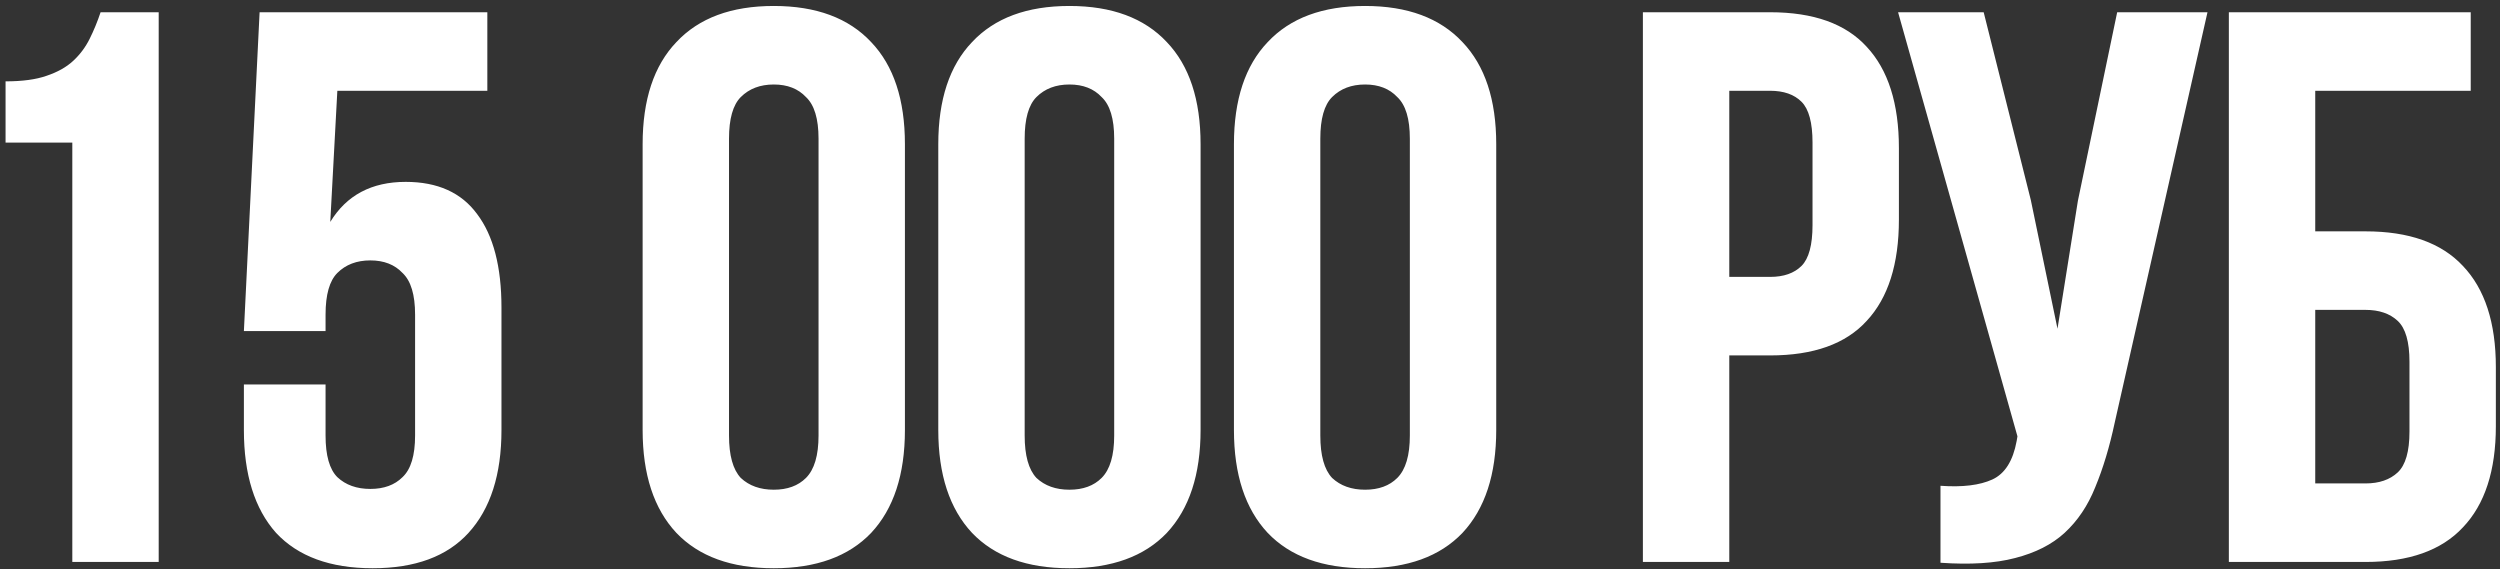 <?xml version="1.0" encoding="UTF-8"?> <svg xmlns="http://www.w3.org/2000/svg" width="347" height="79" viewBox="0 0 347 79" fill="none"><rect x="0" y="0" width="347" height="79" fill="#333333" stroke="none"/><path d="M0.772 11.292C3.097 11.292 4.987 11.038 6.44 10.529C7.966 10.02 9.201 9.33 10.146 8.458C11.091 7.586 11.854 6.569 12.435 5.406C13.016 4.243 13.525 3.008 13.961 1.7H22.027V78H10.037V19.794H0.772V11.292ZM45.188 53.366V60.451C45.188 63.212 45.733 65.138 46.823 66.228C47.986 67.318 49.511 67.863 51.401 67.863C53.29 67.863 54.78 67.318 55.87 66.228C57.032 65.138 57.614 63.212 57.614 60.451V43.665C57.614 40.904 57.032 38.978 55.87 37.888C54.78 36.725 53.29 36.144 51.401 36.144C49.511 36.144 47.986 36.725 46.823 37.888C45.733 38.978 45.188 40.904 45.188 43.665V45.954H33.852L36.032 1.7H67.642V12.6H46.823L45.842 30.803C48.094 27.097 51.583 25.244 56.306 25.244C60.739 25.244 64.045 26.734 66.225 29.713C68.478 32.692 69.604 37.016 69.604 42.684V59.688C69.604 65.865 68.078 70.624 65.026 73.967C62.047 77.237 57.614 78.872 51.728 78.872C45.842 78.872 41.373 77.237 38.321 73.967C35.342 70.624 33.852 65.865 33.852 59.688V53.366H45.188ZM101.187 60.451C101.187 63.212 101.732 65.174 102.822 66.337C103.985 67.427 105.511 67.972 107.4 67.972C109.29 67.972 110.779 67.427 111.869 66.337C113.032 65.174 113.613 63.212 113.613 60.451V19.249C113.613 16.488 113.032 14.562 111.869 13.472C110.779 12.309 109.29 11.728 107.4 11.728C105.511 11.728 103.985 12.309 102.822 13.472C101.732 14.562 101.187 16.488 101.187 19.249V60.451ZM89.197 20.012C89.197 13.835 90.76 9.112 93.884 5.842C97.009 2.499 101.514 0.828 107.4 0.828C113.286 0.828 117.792 2.499 120.916 5.842C124.041 9.112 125.603 13.835 125.603 20.012V59.688C125.603 65.865 124.041 70.624 120.916 73.967C117.792 77.237 113.286 78.872 107.4 78.872C101.514 78.872 97.009 77.237 93.884 73.967C90.76 70.624 89.197 65.865 89.197 59.688V20.012ZM142.224 60.451C142.224 63.212 142.769 65.174 143.859 66.337C145.022 67.427 146.548 67.972 148.437 67.972C150.327 67.972 151.816 67.427 152.906 66.337C154.069 65.174 154.65 63.212 154.65 60.451V19.249C154.65 16.488 154.069 14.562 152.906 13.472C151.816 12.309 150.327 11.728 148.437 11.728C146.548 11.728 145.022 12.309 143.859 13.472C142.769 14.562 142.224 16.488 142.224 19.249V60.451ZM130.234 20.012C130.234 13.835 131.797 9.112 134.921 5.842C138.046 2.499 142.551 0.828 148.437 0.828C154.323 0.828 158.829 2.499 161.953 5.842C165.078 9.112 166.64 13.835 166.64 20.012V59.688C166.64 65.865 165.078 70.624 161.953 73.967C158.829 77.237 154.323 78.872 148.437 78.872C142.551 78.872 138.046 77.237 134.921 73.967C131.797 70.624 130.234 65.865 130.234 59.688V20.012ZM183.261 60.451C183.261 63.212 183.806 65.174 184.896 66.337C186.059 67.427 187.585 67.972 189.474 67.972C191.363 67.972 192.853 67.427 193.943 66.337C195.106 65.174 195.687 63.212 195.687 60.451V19.249C195.687 16.488 195.106 14.562 193.943 13.472C192.853 12.309 191.363 11.728 189.474 11.728C187.585 11.728 186.059 12.309 184.896 13.472C183.806 14.562 183.261 16.488 183.261 19.249V60.451ZM171.271 20.012C171.271 13.835 172.833 9.112 175.958 5.842C179.083 2.499 183.588 0.828 189.474 0.828C195.36 0.828 199.865 2.499 202.99 5.842C206.115 9.112 207.677 13.835 207.677 20.012V59.688C207.677 65.865 206.115 70.624 202.99 73.967C199.865 77.237 195.36 78.872 189.474 78.872C183.588 78.872 179.083 77.237 175.958 73.967C172.833 70.624 171.271 65.865 171.271 59.688V20.012ZM245.692 1.7C251.723 1.7 256.192 3.299 259.099 6.496C262.078 9.693 263.568 14.38 263.568 20.557V30.476C263.568 36.653 262.078 41.34 259.099 44.537C256.192 47.734 251.723 49.333 245.692 49.333H240.024V78H228.034V1.7H245.692ZM240.024 12.6V38.433H245.692C247.581 38.433 249.034 37.924 250.052 36.907C251.069 35.89 251.578 34 251.578 31.239V19.794C251.578 17.033 251.069 15.143 250.052 14.126C249.034 13.109 247.581 12.6 245.692 12.6H240.024ZM293.537 58.598C292.811 62.013 291.902 65.029 290.812 67.645C289.795 70.188 288.378 72.296 286.561 73.967C284.817 75.566 282.528 76.728 279.694 77.455C276.933 78.182 273.481 78.4 269.339 78.109V67.427C272.391 67.645 274.789 67.354 276.533 66.555C278.277 65.756 279.404 63.975 279.912 61.214L280.021 60.56L263.453 1.7H275.334L281.874 27.751L285.58 45.627L288.414 27.86L293.864 1.7H306.399L293.537 58.598ZM309.365 78V1.7H342.937V12.6H321.355V32.111H328.331C334.362 32.111 338.867 33.71 341.847 36.907C344.899 40.104 346.425 44.791 346.425 50.968V59.143C346.425 65.32 344.899 70.007 341.847 73.204C338.867 76.401 334.362 78 328.331 78H309.365ZM328.331 67.1C330.22 67.1 331.71 66.591 332.8 65.574C333.89 64.557 334.435 62.667 334.435 59.906V50.205C334.435 47.444 333.89 45.554 332.8 44.537C331.71 43.52 330.22 43.011 328.331 43.011H321.355V67.1H328.331Z" fill="white"></path></svg> 
